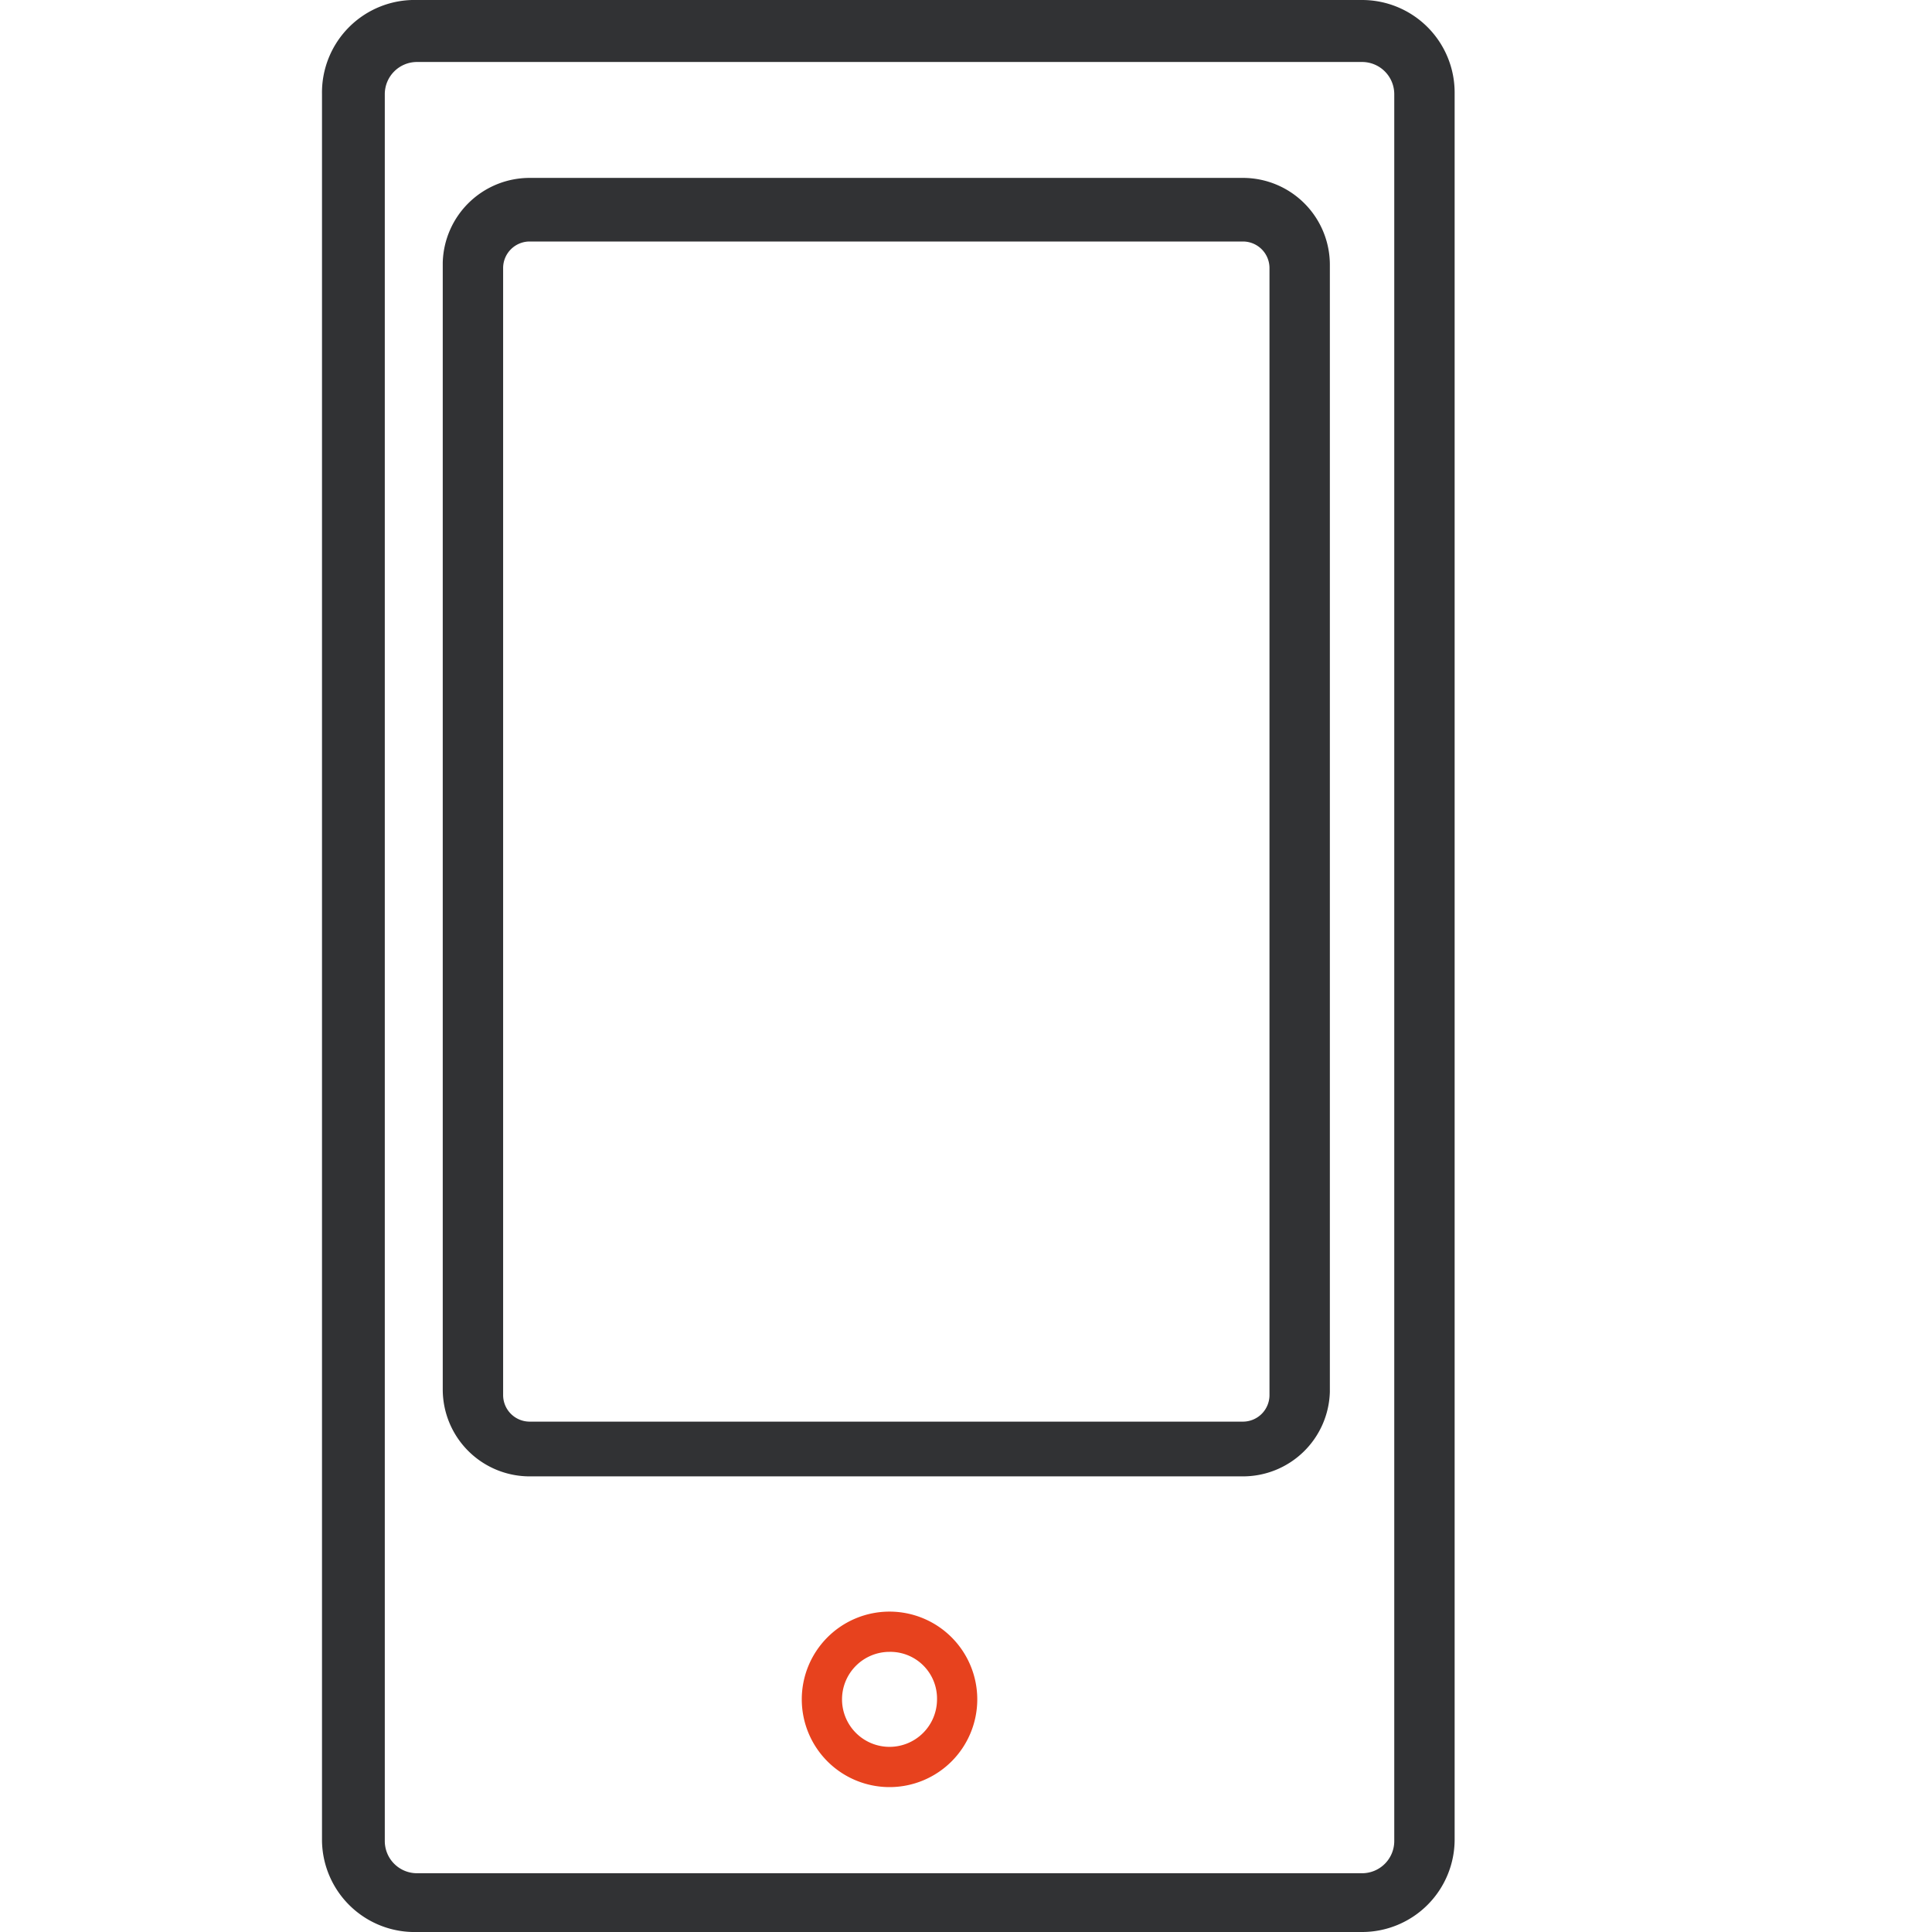 <svg id="Layer_1" data-name="Layer 1" xmlns="http://www.w3.org/2000/svg" viewBox="0 0 24 24"><defs><style>.cls-1{fill:#313234;}.cls-2{fill:#e7421e;}</style></defs><path class="cls-1" d="M16.92,24H5.18A1.15,1.15,0,0,1,4,22.87V1.17A1.15,1.15,0,0,1,5.18,0H16.92a1.15,1.15,0,0,1,1.15,1.15v21.7A1.15,1.15,0,0,1,16.92,24ZM5.18.77a.4.4,0,0,0-.4.4v21.7a.4.4,0,0,0,.4.4H16.92a.4.4,0,0,0,.4-.4V1.17a.4.4,0,0,0-.4-.4Z"/><path class="cls-1" d="M15.44,18.34H6.58A1.08,1.08,0,0,1,5.5,17.26v-14A1.08,1.08,0,0,1,6.58,2.21h8.86a1.08,1.08,0,0,1,1.08,1.08v14A1.08,1.08,0,0,1,15.44,18.34ZM6.58,3a.33.33,0,0,0-.33.33v14a.33.33,0,0,0,.33.33h8.86a.33.33,0,0,0,.33-.33v-14A.33.33,0,0,0,15.44,3Z"/><path class="cls-2" d="M11.05,22.2a1.09,1.09,0,1,1,1.09-1.09A1.09,1.09,0,0,1,11.05,22.2Zm0-1.68a.59.59,0,1,0,.59.59A.58.58,0,0,0,11.05,20.52Z"/></svg>